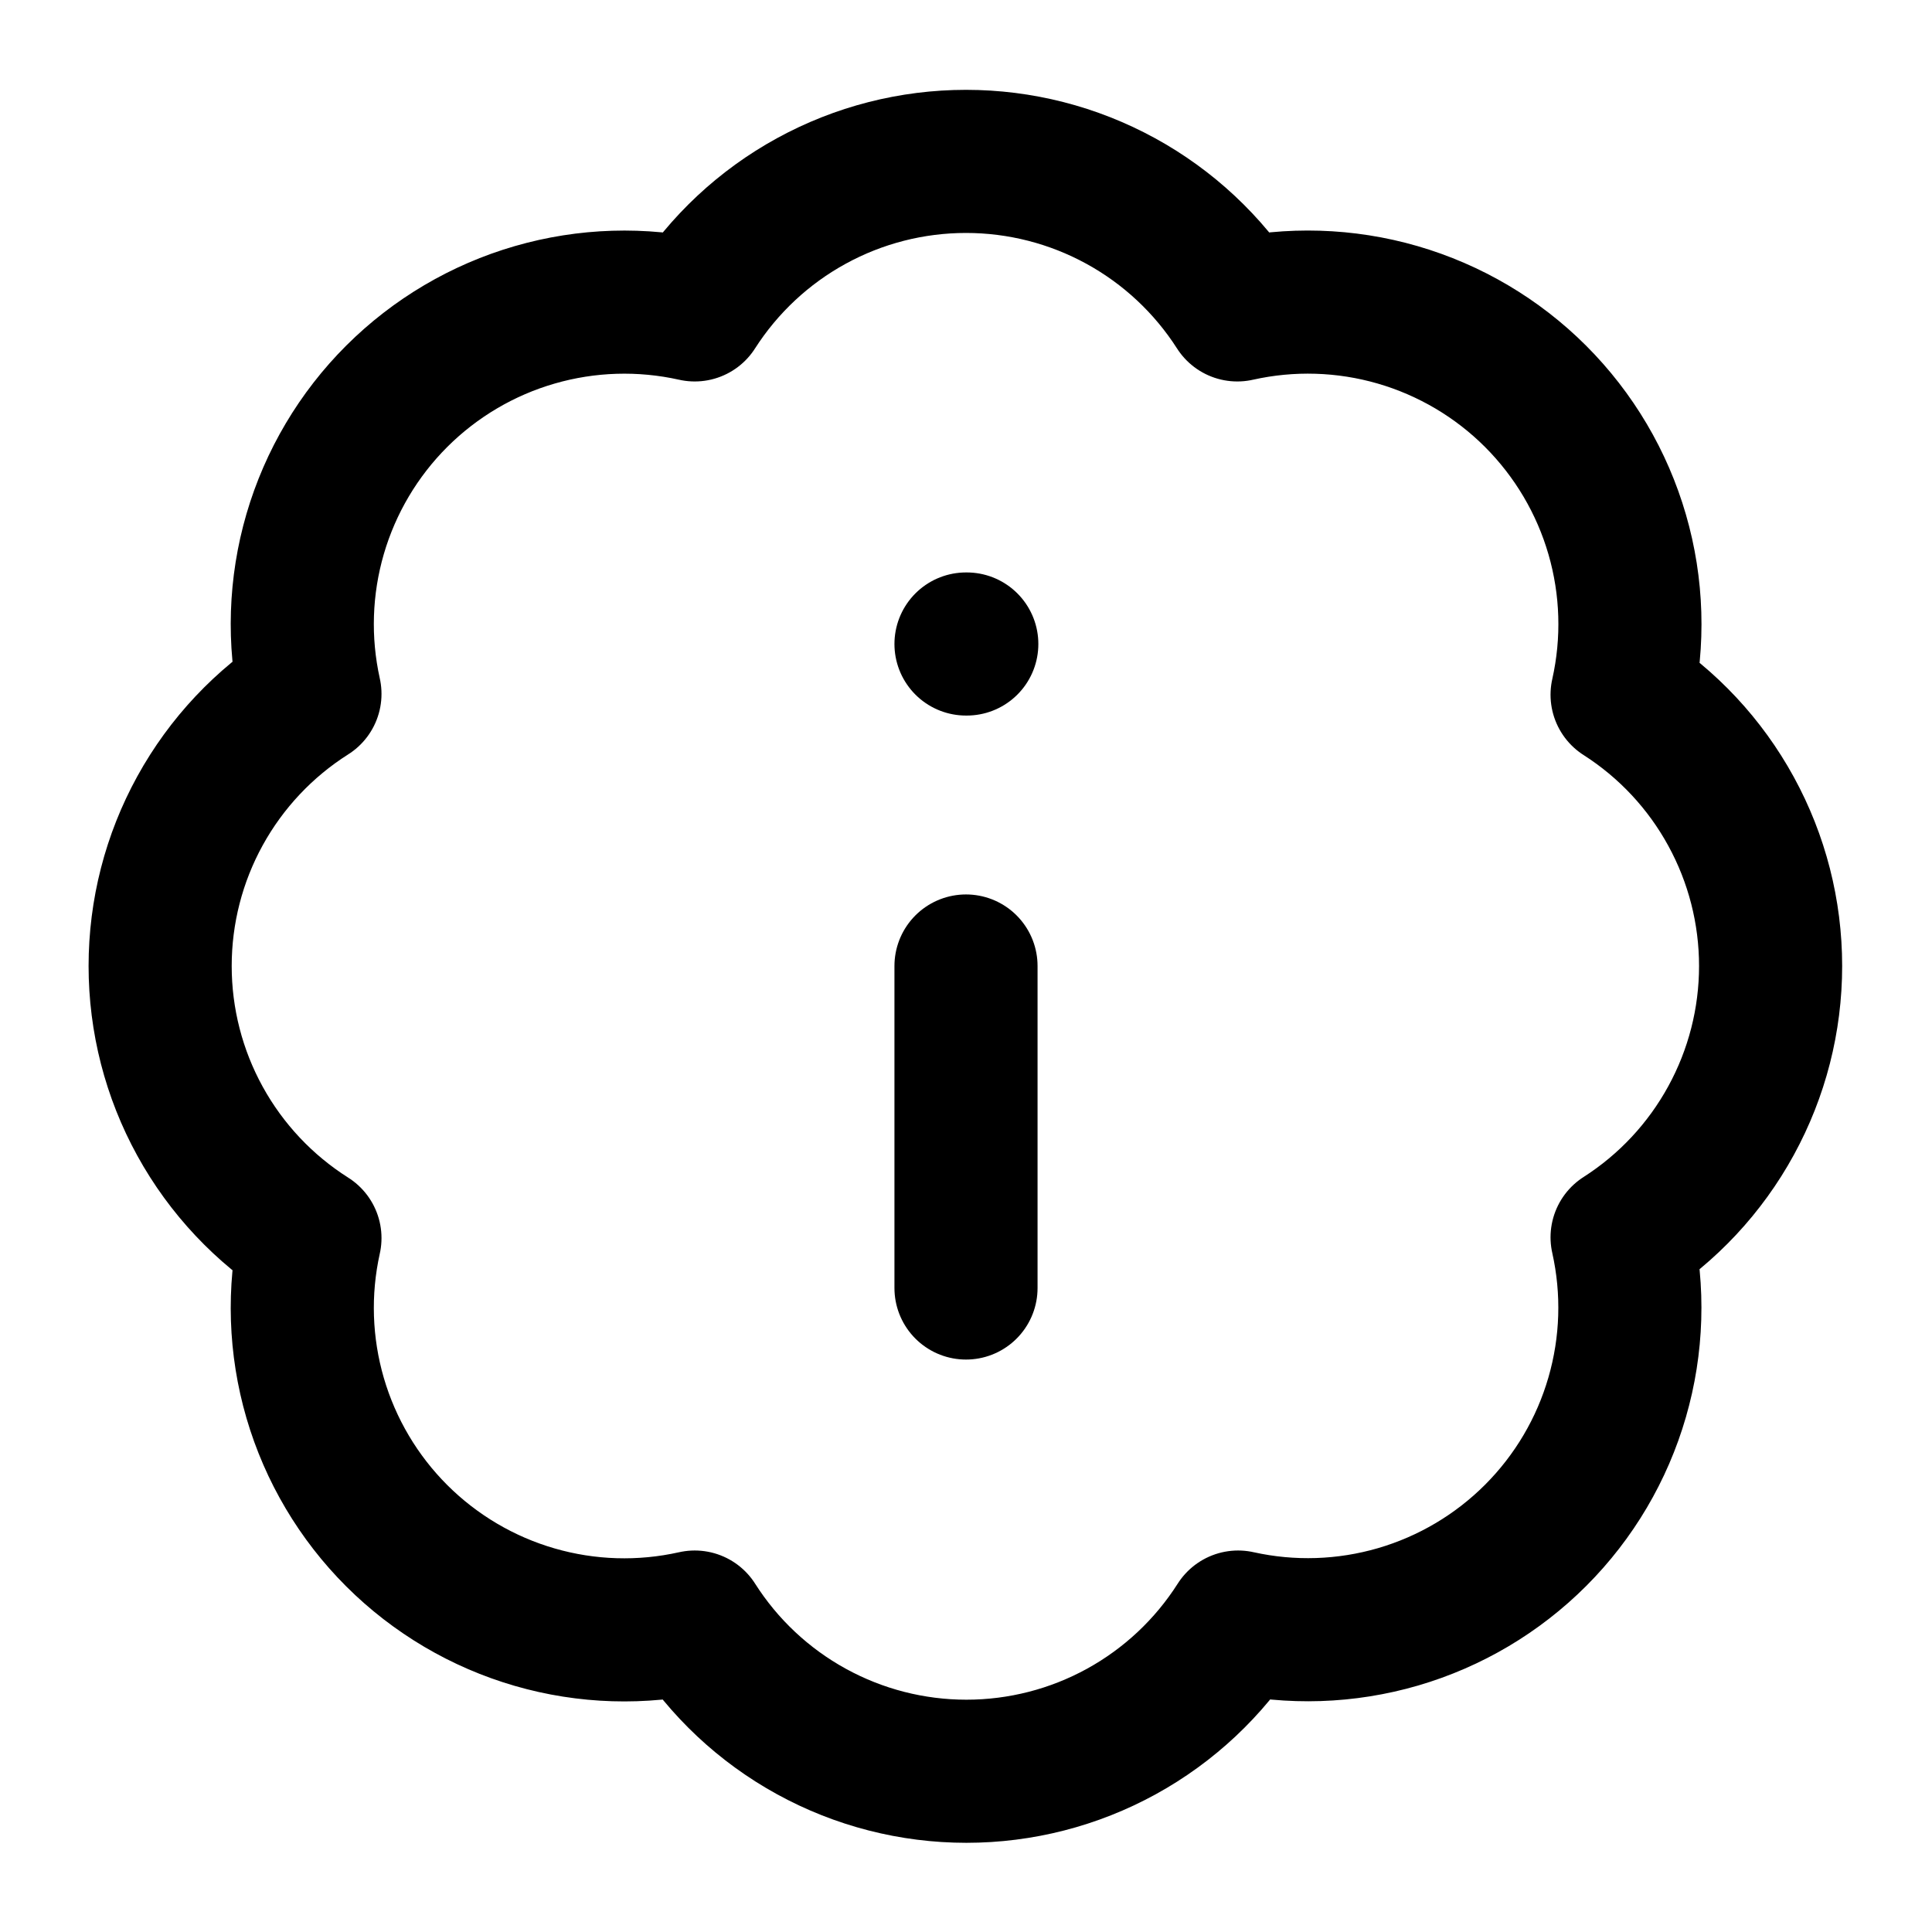 <svg width="54" height="54" viewBox="0 0 54 54" fill="none" xmlns="http://www.w3.org/2000/svg">
<path d="M8.663 19.395C8.334 17.916 8.385 16.377 8.809 14.923C9.234 13.468 10.019 12.144 11.091 11.074C12.164 10.004 13.49 9.221 14.945 8.8C16.401 8.378 17.939 8.331 19.418 8.662C20.232 7.39 21.353 6.342 22.678 5.617C24.003 4.891 25.489 4.511 27 4.511C28.511 4.511 29.997 4.891 31.323 5.617C32.648 6.342 33.769 7.39 34.583 8.662C36.064 8.33 37.605 8.377 39.062 8.799C40.52 9.222 41.848 10.006 42.921 11.079C43.994 12.153 44.779 13.48 45.201 14.938C45.624 16.396 45.671 17.937 45.338 19.418C46.611 20.231 47.658 21.352 48.383 22.678C49.109 24.003 49.489 25.489 49.489 27C49.489 28.511 49.109 29.997 48.383 31.322C47.658 32.648 46.611 33.769 45.338 34.583C45.669 36.061 45.622 37.599 45.2 39.055C44.779 40.511 43.997 41.836 42.926 42.909C41.856 43.981 40.532 44.766 39.077 45.191C37.623 45.615 36.084 45.666 34.605 45.337C33.792 46.615 32.67 47.667 31.343 48.396C30.016 49.125 28.526 49.507 27.011 49.507C25.497 49.507 24.007 49.125 22.68 48.396C21.352 47.667 20.23 46.615 19.418 45.337C17.939 45.669 16.401 45.622 14.945 45.2C13.49 44.779 12.164 43.996 11.091 42.926C10.019 41.856 9.234 40.532 8.809 39.077C8.385 37.623 8.334 36.084 8.663 34.605C7.38 33.793 6.324 32.67 5.592 31.341C4.859 30.011 4.476 28.518 4.476 27C4.476 25.482 4.859 23.989 5.592 22.659C6.324 21.33 7.38 20.207 8.663 19.395Z" stroke="#C82D1E" style="stroke:#C82D1E;stroke:color(display-p3 0.784 0.176 0.118);stroke-opacity:1;" stroke-width="4" stroke-linecap="round" stroke-linejoin="round"/>
<path d="M27 36V27" stroke="#C82D1E" style="stroke:#C82D1E;stroke:color(display-p3 0.784 0.176 0.118);stroke-opacity:1;" stroke-width="4" stroke-linecap="round" stroke-linejoin="round"/>
<path d="M27 18H27.022" stroke="#C82D1E" style="stroke:#C82D1E;stroke:color(display-p3 0.784 0.176 0.118);stroke-opacity:1;" stroke-width="4" stroke-linecap="round" stroke-linejoin="round"/>
</svg>

